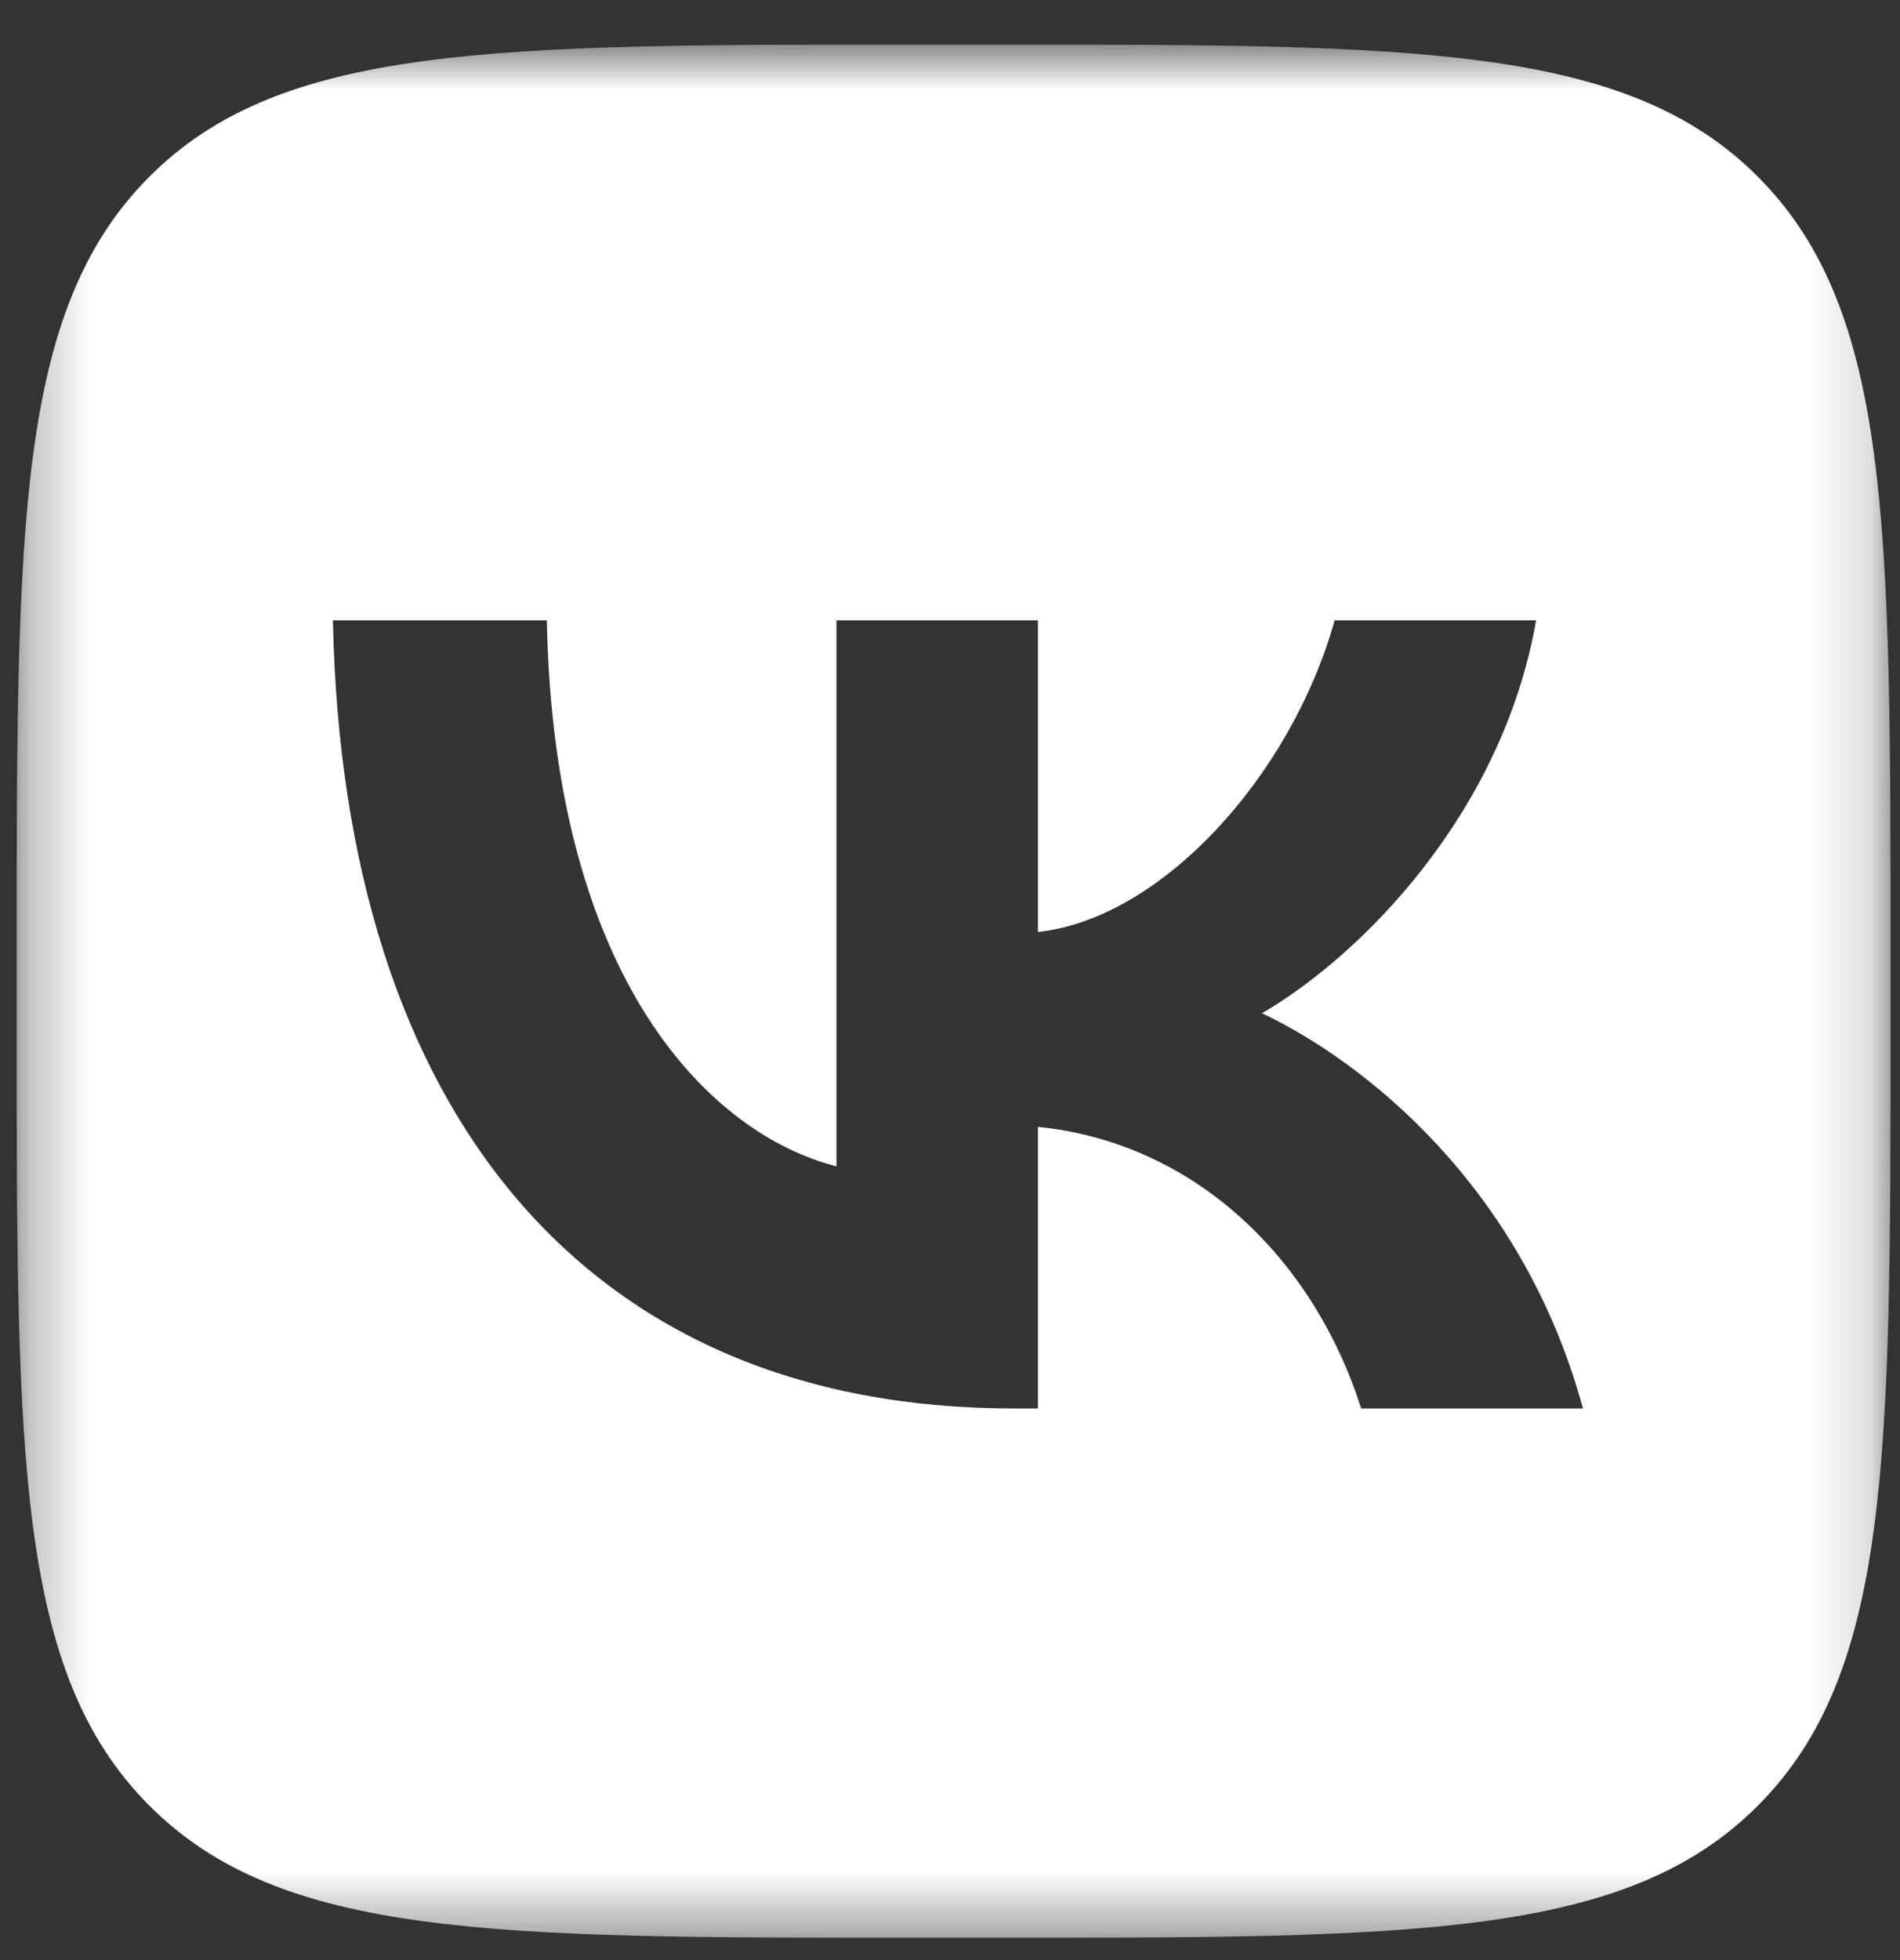 <?xml version="1.0" encoding="UTF-8"?> <svg xmlns="http://www.w3.org/2000/svg" width="32" height="33" viewBox="0 0 32 33" fill="none"><rect x="0" y="0" width="32" height="33" fill="#333333" stroke="none"/><g clip-path="url(#clip0_2019_59)"><mask id="mask0_2019_59" style="mask-type:luminance" maskUnits="userSpaceOnUse" x="0" y="0" width="32" height="33"><path d="M31.841 0.75H0.281V32.625H31.841V0.75Z" fill="white"></path></mask><g mask="url(#mask0_2019_59)"><path fill-rule="evenodd" clip-rule="evenodd" d="M2.5 2.991C0.281 5.231 0.281 8.838 0.281 16.05V17.325C0.281 24.538 0.281 28.144 2.5 30.384C4.718 32.625 8.289 32.625 15.43 32.625H16.692C23.833 32.625 27.404 32.625 29.622 30.384C31.841 28.144 31.841 24.538 31.841 17.325V16.05C31.841 8.838 31.841 5.231 29.622 2.991C27.404 0.75 23.833 0.75 16.692 0.75H15.43C8.289 0.75 4.718 0.75 2.5 2.991ZM5.607 10.445C5.778 18.733 9.881 23.713 17.073 23.713H17.481V18.972C20.124 19.238 22.123 21.19 22.925 23.713H26.66C25.634 19.942 22.938 17.856 21.255 17.059C22.938 16.077 25.305 13.686 25.871 10.445H22.478C21.741 13.075 19.559 15.466 17.481 15.691V10.445H14.088V19.636C11.985 19.105 9.328 16.528 9.21 10.445H5.607Z" fill="white"></path></g></g><defs><clipPath id="clip0_2019_59"><rect width="31.875" height="31.875" fill="white" transform="translate(0.125 0.75)"></rect></clipPath></defs></svg> 